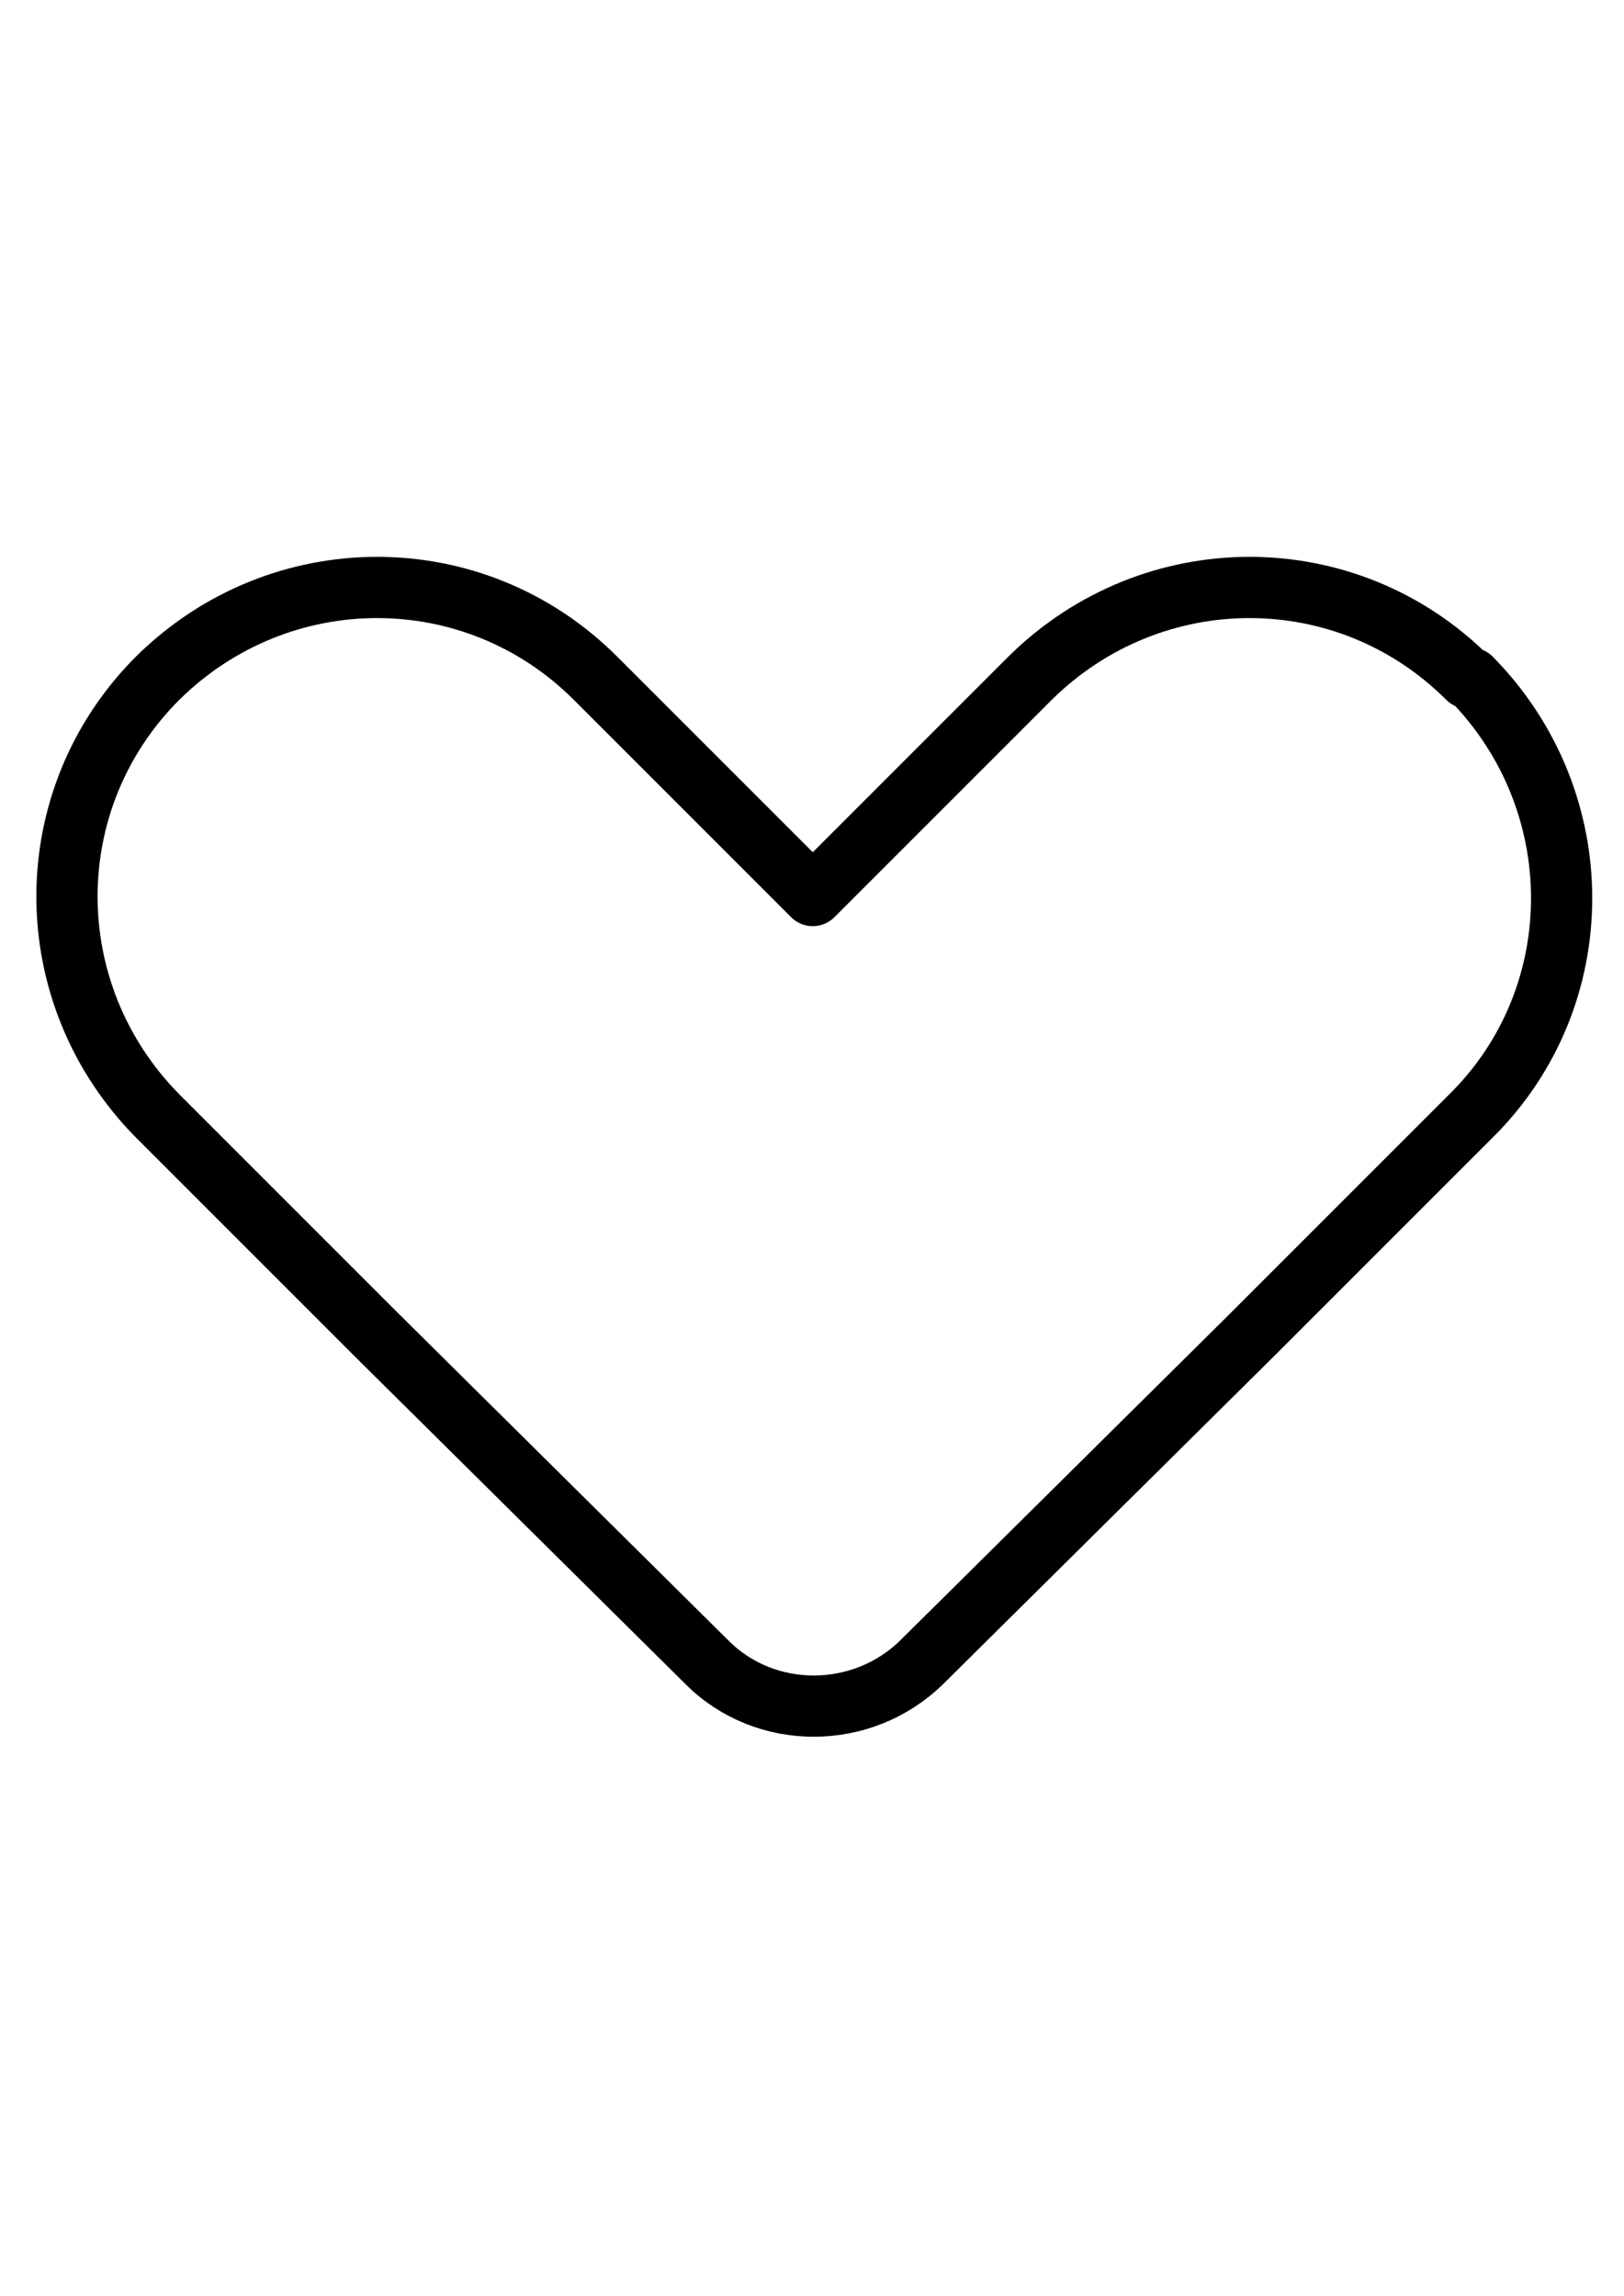 <?xml version="1.0" encoding="UTF-8"?>
<svg id="_レイヤー_2" xmlns="http://www.w3.org/2000/svg" version="1.1" viewBox="0 0 106.1 150">
  <!-- Generator: Adobe Illustrator 29.7.1, SVG Export Plug-In . SVG Version: 2.1.1 Build 8)  -->
  <defs>
    <style>
      .st0 {
        fill: none;
        stroke: #000;
        stroke-linecap: round;
        stroke-linejoin: round;
        stroke-width: 4px;
      }
    </style>
  </defs>
  <g id="Layer_1">
    <path class="st0" d="M95.9,44.3h0c-7.9-7.9-20.6-7.9-28.6,0l-14.2,14.2-14.2-14.2c-7.9-7.9-20.6-7.9-28.6,0h0c-7.9,7.9-7.9,20.6,0,28.6l14.2,14.2,21.7,21.5c3.8,3.8,10.1,3.8,14,0l21.7-21.5,14.2-14.2c7.9-7.8,7.9-20.6,0-28.6h-.1Z"/>
  </g>
</svg>